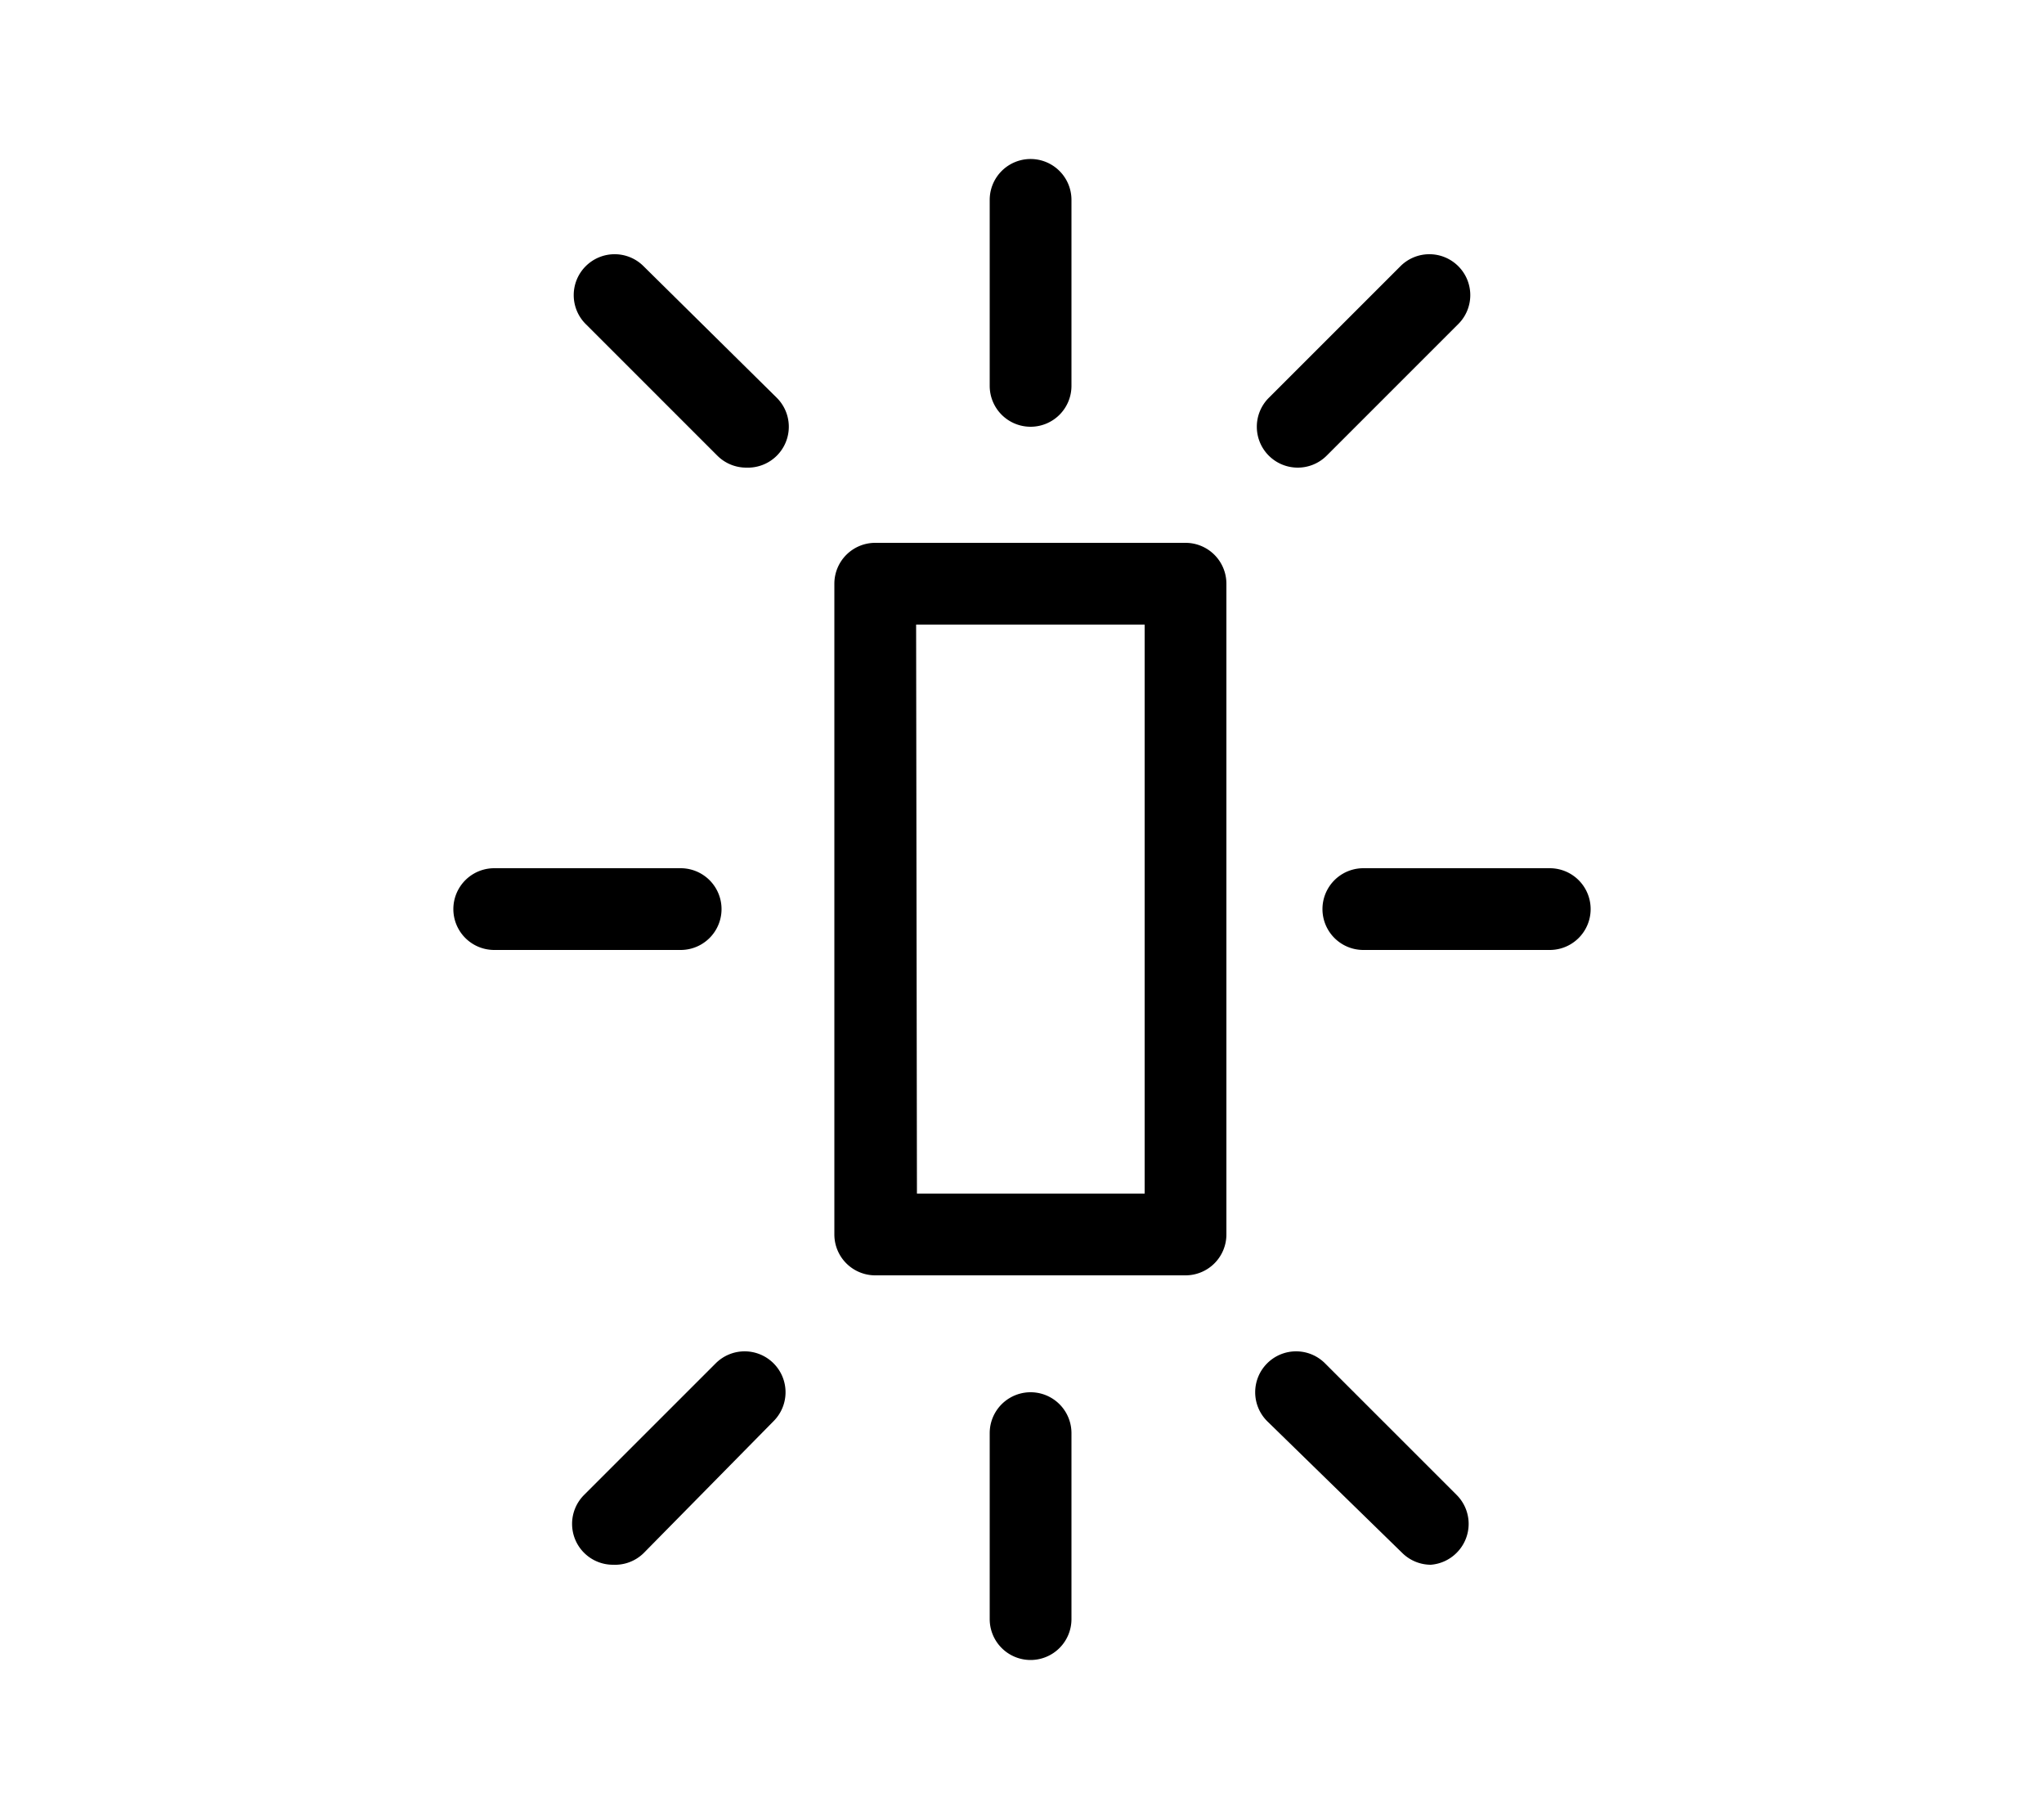 <svg id="Layer_1" data-name="Layer 1" xmlns="http://www.w3.org/2000/svg" viewBox="0 0 50 44.5"><path d="M29,30.7H21.41a.5.5,0,0,1-.5-.5V14.28a.5.5,0,0,1,.5-.5H29a.5.5,0,0,1,.5.5V30.2A.5.5,0,0,1,29,30.7Zm-7.07-1h6.57V14.78H21.91Z"/><path d="M29,31.2H21.41a1,1,0,0,1-1-1V14.28a1,1,0,0,1,1-1H29a1,1,0,0,1,1,1V30.2A1,1,0,0,1,29,31.2Zm0-1v0Zm-7.57,0h0Zm1-1H28V15.28H22.41Z"/><path d="M25.2,9.94a.5.5,0,0,1-.5-.5V4.89a.5.5,0,0,1,.5-.5.5.5,0,0,1,.5.5V9.44A.5.5,0,0,1,25.2,9.94Z"/><path d="M25.21,10.44a1,1,0,0,1-1-1V4.89a1,1,0,0,1,2,0V9.44A1,1,0,0,1,25.21,10.44Zm0-1v0Z"/><path d="M37.91,22.74H33.35a.5.5,0,0,1,0-1h4.56a.5.5,0,0,1,0,1Z"/><path d="M37.91,23.24H33.35a1,1,0,0,1,0-2h4.56a1,1,0,0,1,0,2Zm0-1v0Z"/><path d="M16.65,22.74H12.09a.5.5,0,0,1,0-1h4.56a.5.5,0,0,1,0,1Z"/><path d="M16.65,23.24H12.09a1,1,0,0,1,0-2h4.56a1,1,0,0,1,0,2Zm0-1v0Z"/><path d="M31.74,10.94a.5.5,0,0,1-.35-.85l3.22-3.22a.5.5,0,0,1,.71,0,.5.5,0,0,1,0,.7L32.1,10.79A.51.51,0,0,1,31.74,10.94Z"/><path d="M31.74,11.44a1,1,0,0,1-.7-.29,1,1,0,0,1,0-1.42l3.22-3.22a1,1,0,0,1,1.41,0,1,1,0,0,1,0,1.42l-3.22,3.22A1,1,0,0,1,31.74,11.44Zm0-1v0Z"/><path d="M18.26,10.94a.51.51,0,0,1-.36-.15L14.68,7.57a.5.5,0,0,1,0-.7.5.5,0,0,1,.71,0l3.22,3.22a.5.5,0,0,1-.35.85Z"/><path d="M18.26,11.44a1,1,0,0,1-.71-.29L14.33,7.93a1,1,0,0,1,0-1.42,1,1,0,0,1,1.41,0L19,9.73a1,1,0,0,1,0,1.42A1,1,0,0,1,18.26,11.44Zm0-1v0Z"/><path d="M25.2,40.11a.5.5,0,0,1-.5-.5V35.06a.5.5,0,0,1,.5-.5.5.5,0,0,1,.5.5v4.55A.5.5,0,0,1,25.2,40.11Z"/><path d="M25.21,40.61a1,1,0,0,1-1-1V35.06a1,1,0,0,1,2,0v4.55A1,1,0,0,1,25.21,40.61Zm0-1v0Z"/><path d="M35,37.78a.5.5,0,0,1-.35-.15l-3.22-3.22a.5.5,0,0,1,0-.71.51.51,0,0,1,.71,0l3.22,3.23a.5.5,0,0,1,0,.7A.51.51,0,0,1,35,37.78Z"/><path d="M35,38.28a1,1,0,0,1-.7-.29L31,34.77a1,1,0,0,1,0-1.42,1,1,0,0,1,1.41,0l3.22,3.22a1,1,0,0,1,0,1.42A1,1,0,0,1,35,38.28Zm0-1v0Z"/><path d="M15,37.78a.51.51,0,0,1-.36-.15.5.5,0,0,1,0-.7L17.9,33.7a.51.51,0,0,1,.71,0,.5.5,0,0,1,0,.71l-3.22,3.22A.5.5,0,0,1,15,37.78Z"/><path d="M15,38.28a1,1,0,0,1-.71-.29,1,1,0,0,1,0-1.42l3.22-3.22a1,1,0,0,1,1.41,0,1,1,0,0,1,0,1.42L15.74,38A1,1,0,0,1,15,38.28Zm0-1v0Z"/></svg>